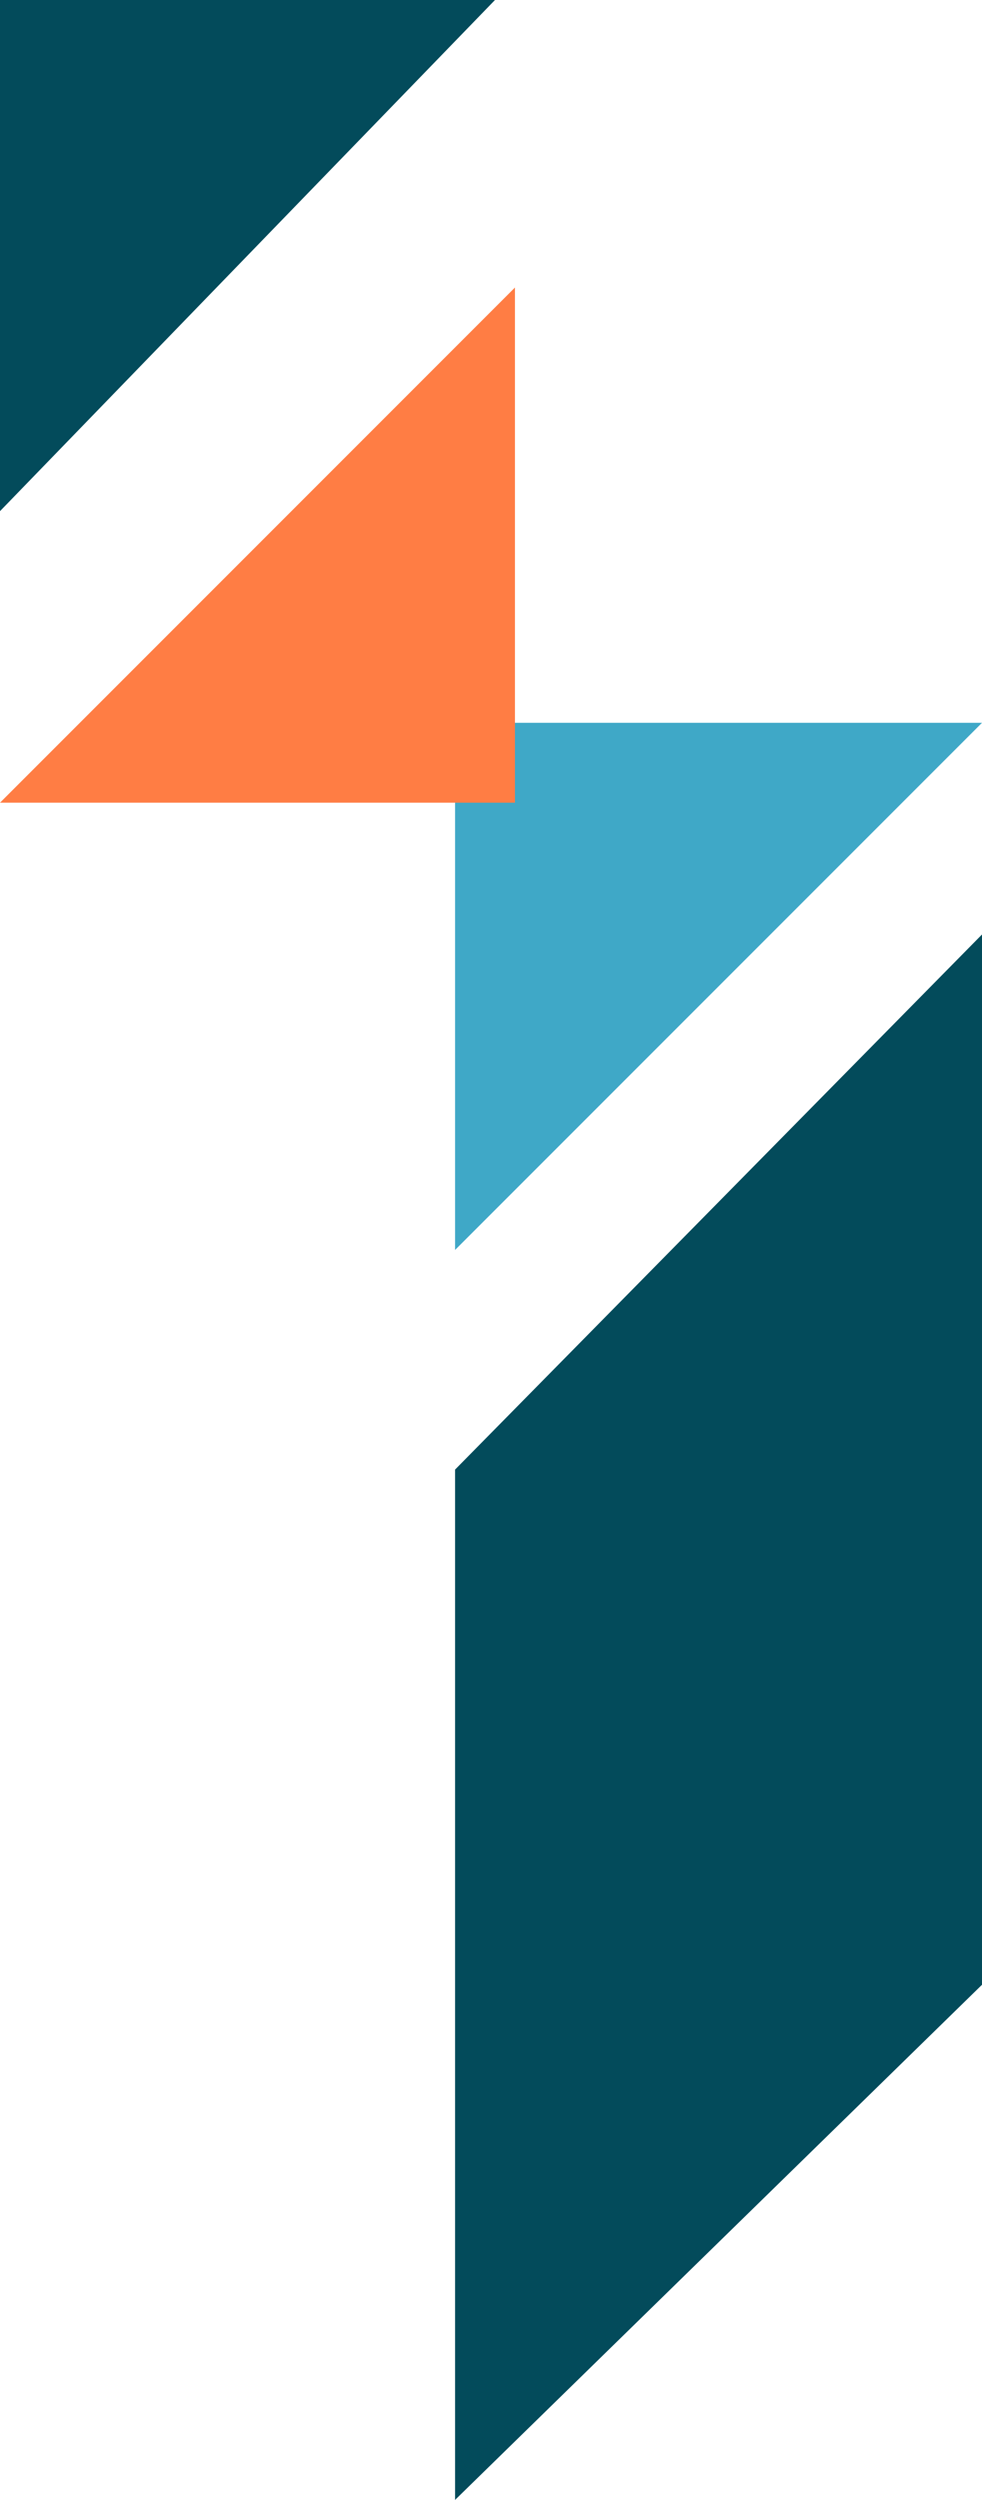 <svg xmlns="http://www.w3.org/2000/svg" width="123" height="313" viewBox="0 0 123 313" fill="none"><path d="M57 313L123 248.5L123 117L57 184L57 313Z" fill="#034B5B"></path><path d="M0 64L31 32L62 5.56149e-05L-5.59506e-06 6.10352e-05L0 64Z" fill="#034B5B"></path><path d="M123 90.5L57 156.5L57 90.5L123 90.5Z" fill="#3FA8C7"></path><path d="M64.5 36L0 100.5L64.5 100.5L64.5 36Z" fill="#FF7D44"></path></svg>